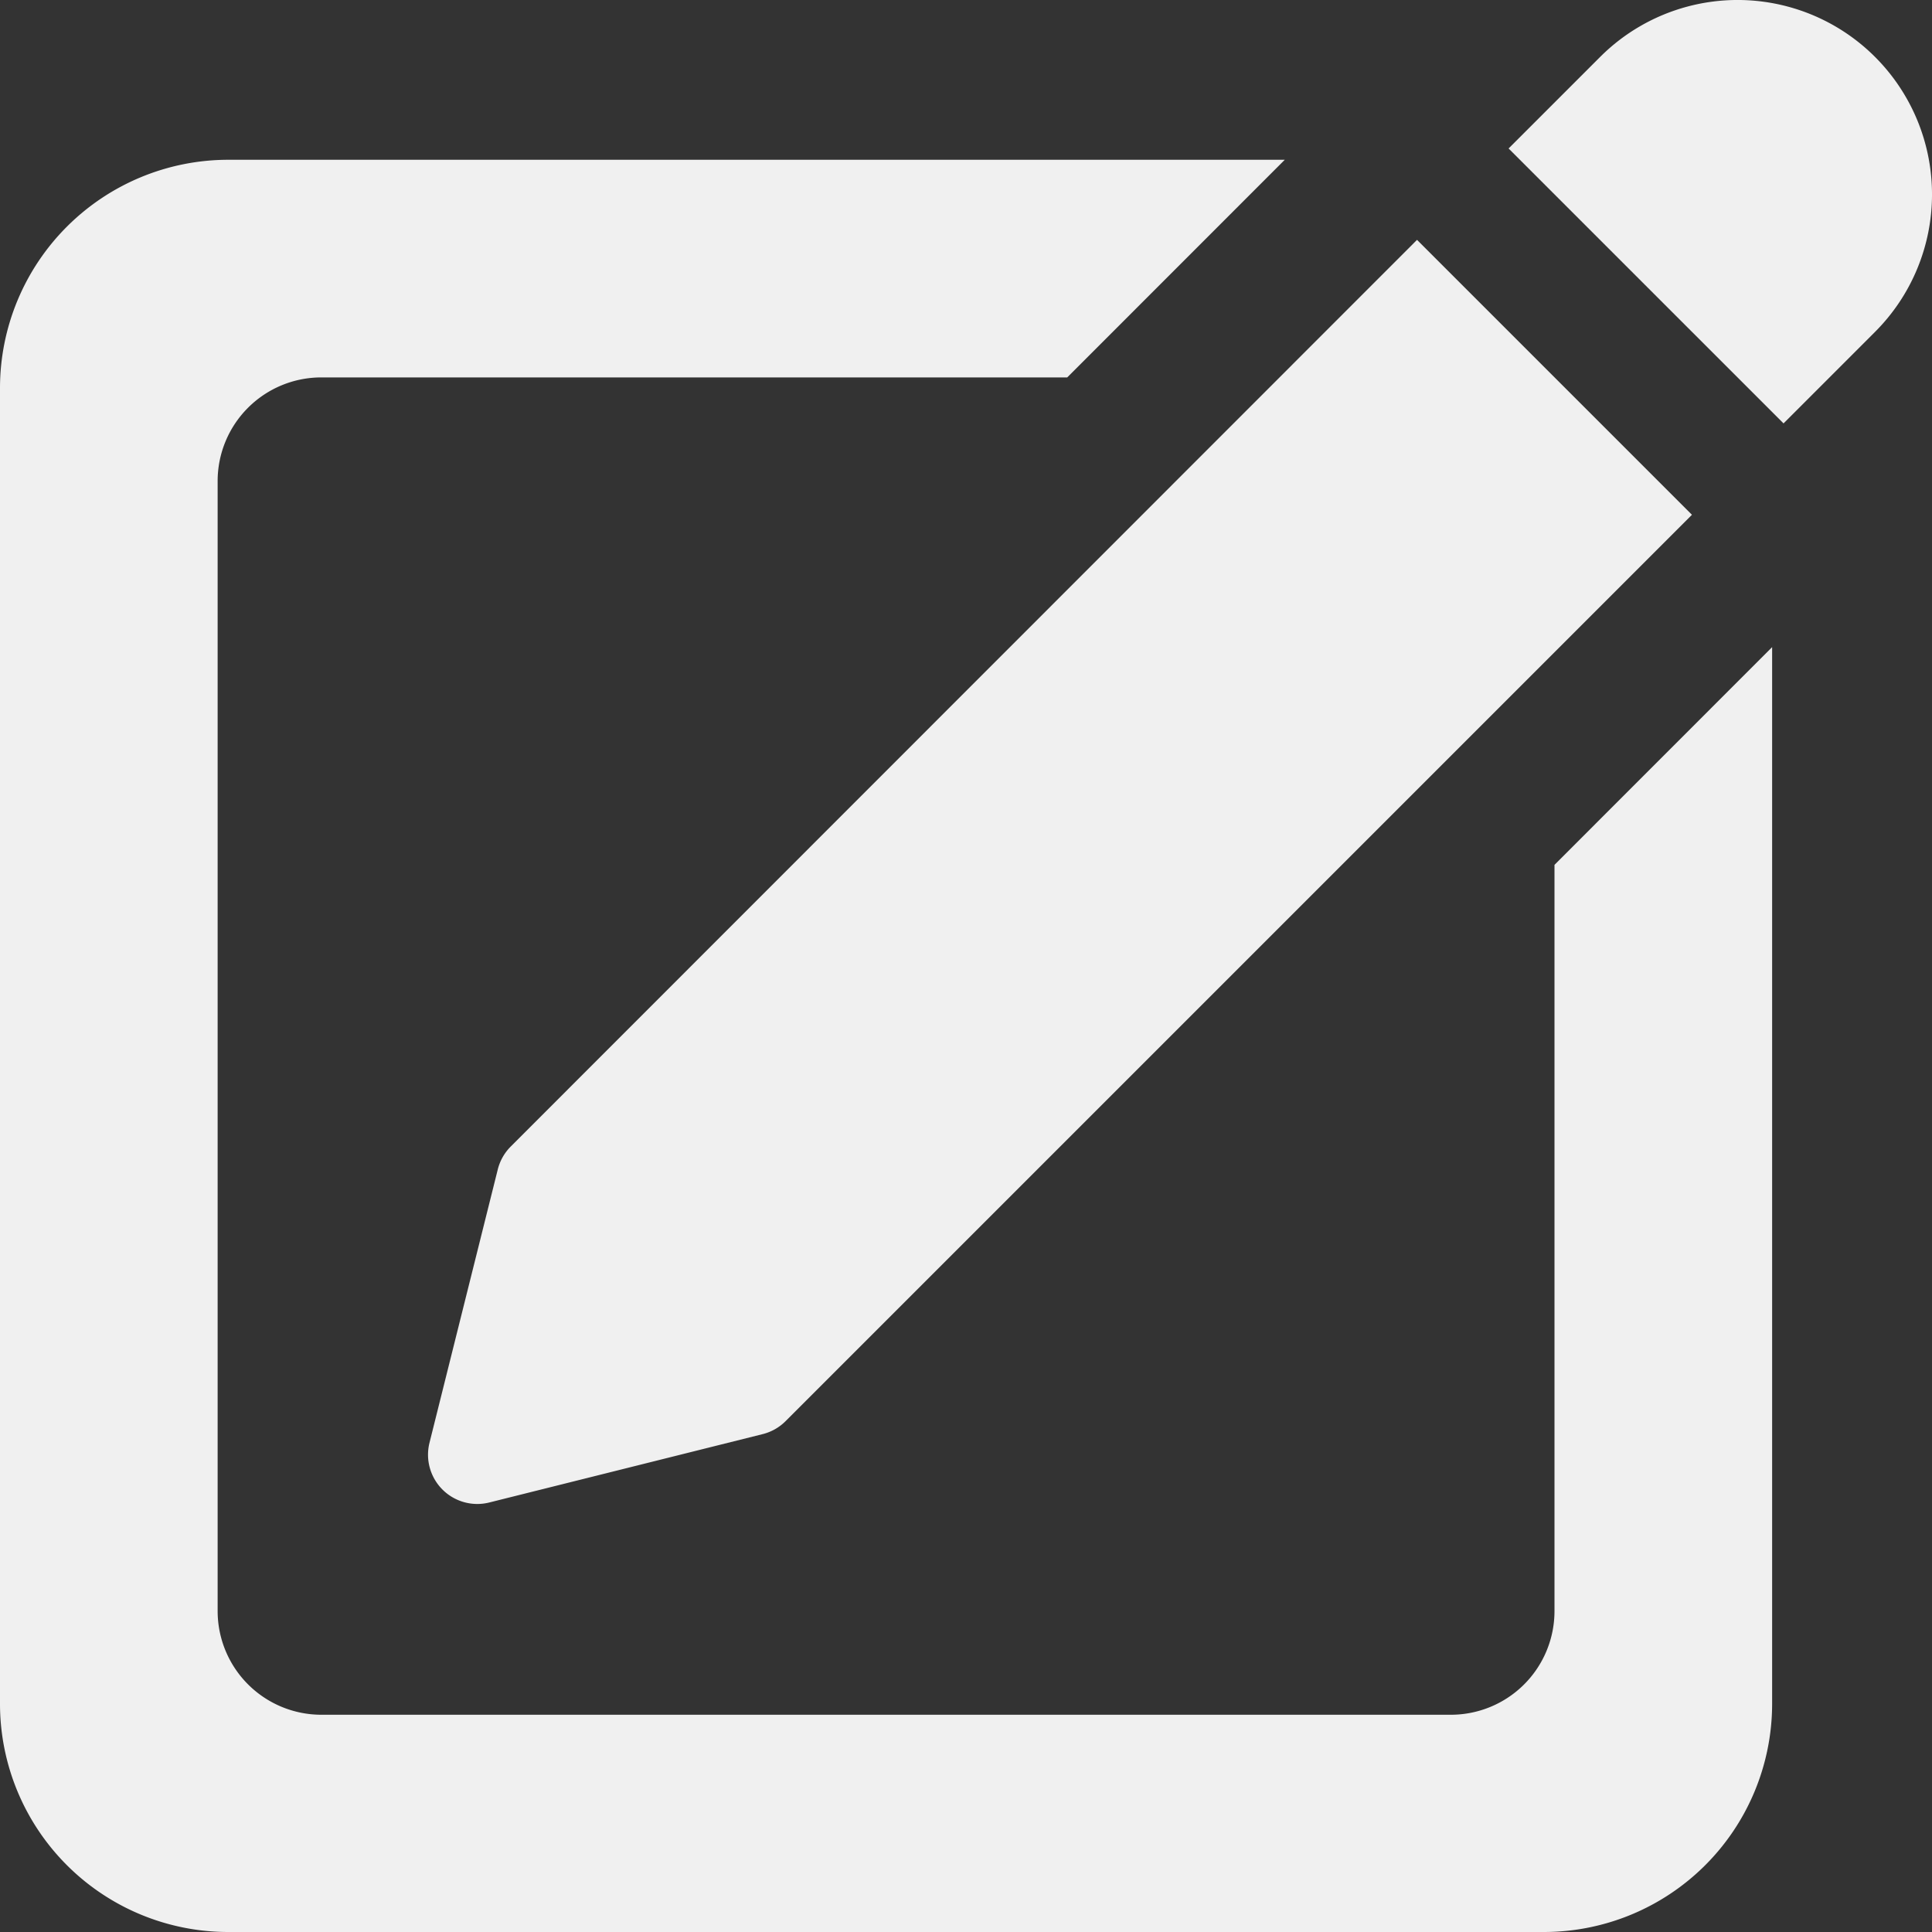 <svg xmlns="http://www.w3.org/2000/svg" width="20" height="20" viewBox="0 0 20 20">
  <rect x="0" y="0" width="20" height="20" fill="#333333" stroke="none"/>
  <g id="Group_8" data-name="Group 8" transform="translate(-731.374 -1362.593)">
    <path id="Path_22" data-name="Path 22" d="M109.153,6.183a2.012,2.012,0,0,1,0,2.845l-.948.948-2.846-2.846.948-.948A2.012,2.012,0,0,1,109.153,6.183Z" transform="translate(641.632 1357)" fill="#f0f0f0"/>
    <path id="Path_23" data-name="Path 23" d="M78.113,21.427l-.707,2.83a.51.51,0,0,0,.618.618l2.831-.708a.51.51,0,0,0,.237-.134l9.383-9.383-2.846-2.846L78.247,21.19a.51.51,0,0,0-.134.237" transform="translate(658.414 1353.272)" fill="#f0f0f0"/>
    <path id="Path_24" data-name="Path 24" d="M68.675,28.074a2.363,2.363,0,0,1-2.36-2.36V12.09a2.364,2.364,0,0,1,2.362-2.362H79.615l-2.252,2.253H69.64a1.073,1.073,0,0,0-1.072,1.072v11.7a1.074,1.074,0,0,0,1.072,1.072H81.335a1.073,1.073,0,0,0,1.072-1.072V17.027l2.253-2.254V25.714a2.363,2.363,0,0,1-2.36,2.36Z" transform="translate(665.059 1354.519)" fill="#f0f0f0"/>
  </g>
</svg>

